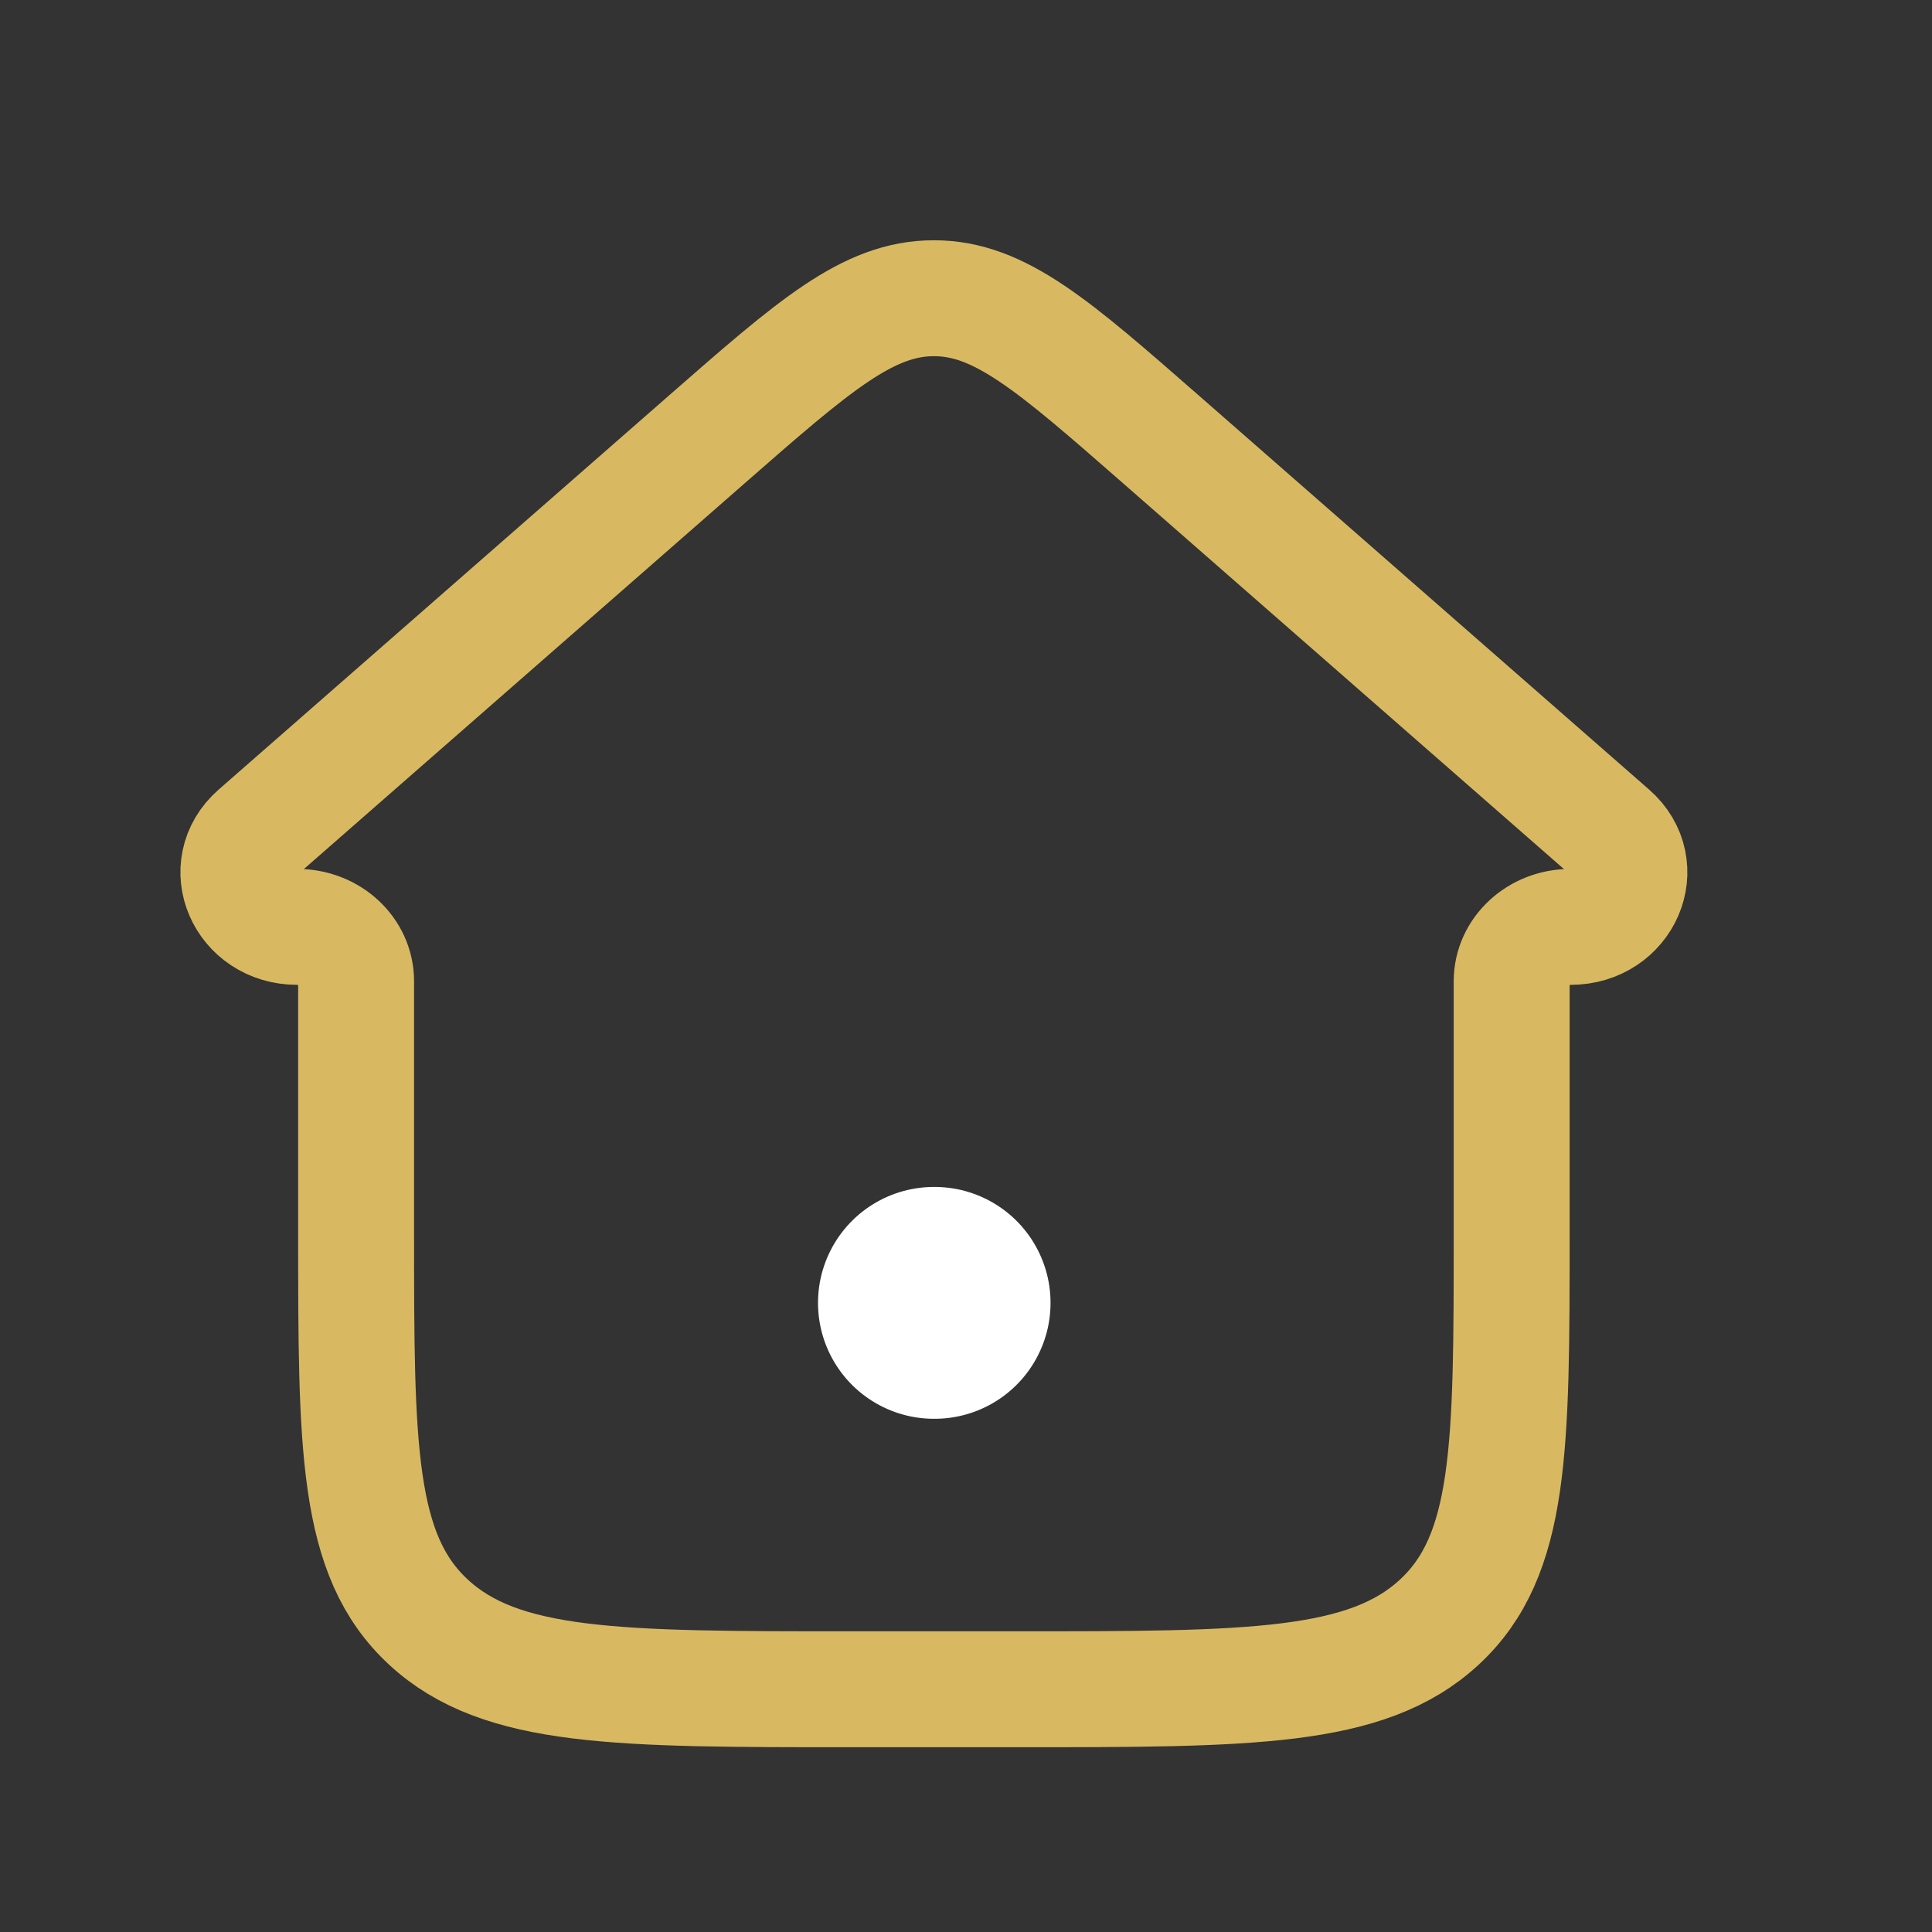 <svg width="25" height="25" viewBox="0 0 25 25" fill="none" xmlns="http://www.w3.org/2000/svg">
<rect x="0" y="0" width="25" height="25" fill="#333333" stroke="none"/>
<g id="Frame">
<path id="Vector" d="M9.146 5.686L3.324 10.781C2.824 11.218 3.159 11.994 3.847 11.994C4.267 11.994 4.608 12.308 4.608 12.697V15.94C4.608 18.73 4.608 20.126 5.546 20.992C6.485 21.859 7.995 21.859 11.016 21.859H13.153C16.174 21.859 17.684 21.859 18.623 20.992C19.561 20.126 19.561 18.73 19.561 15.94V12.697C19.561 12.308 19.902 11.994 20.322 11.994C21.01 11.994 21.345 11.218 20.845 10.781L15.023 5.686C13.631 4.468 12.936 3.859 12.085 3.859C11.233 3.859 10.538 4.468 9.146 5.686Z" stroke="#D8B962" stroke-width="1.5" stroke-linecap="round" stroke-linejoin="round"/>
<path id="Vector_2" d="M12.085 16.859H12.094" stroke="white" stroke-width="3" stroke-linecap="round" stroke-linejoin="round"/>
</g>
</svg>
